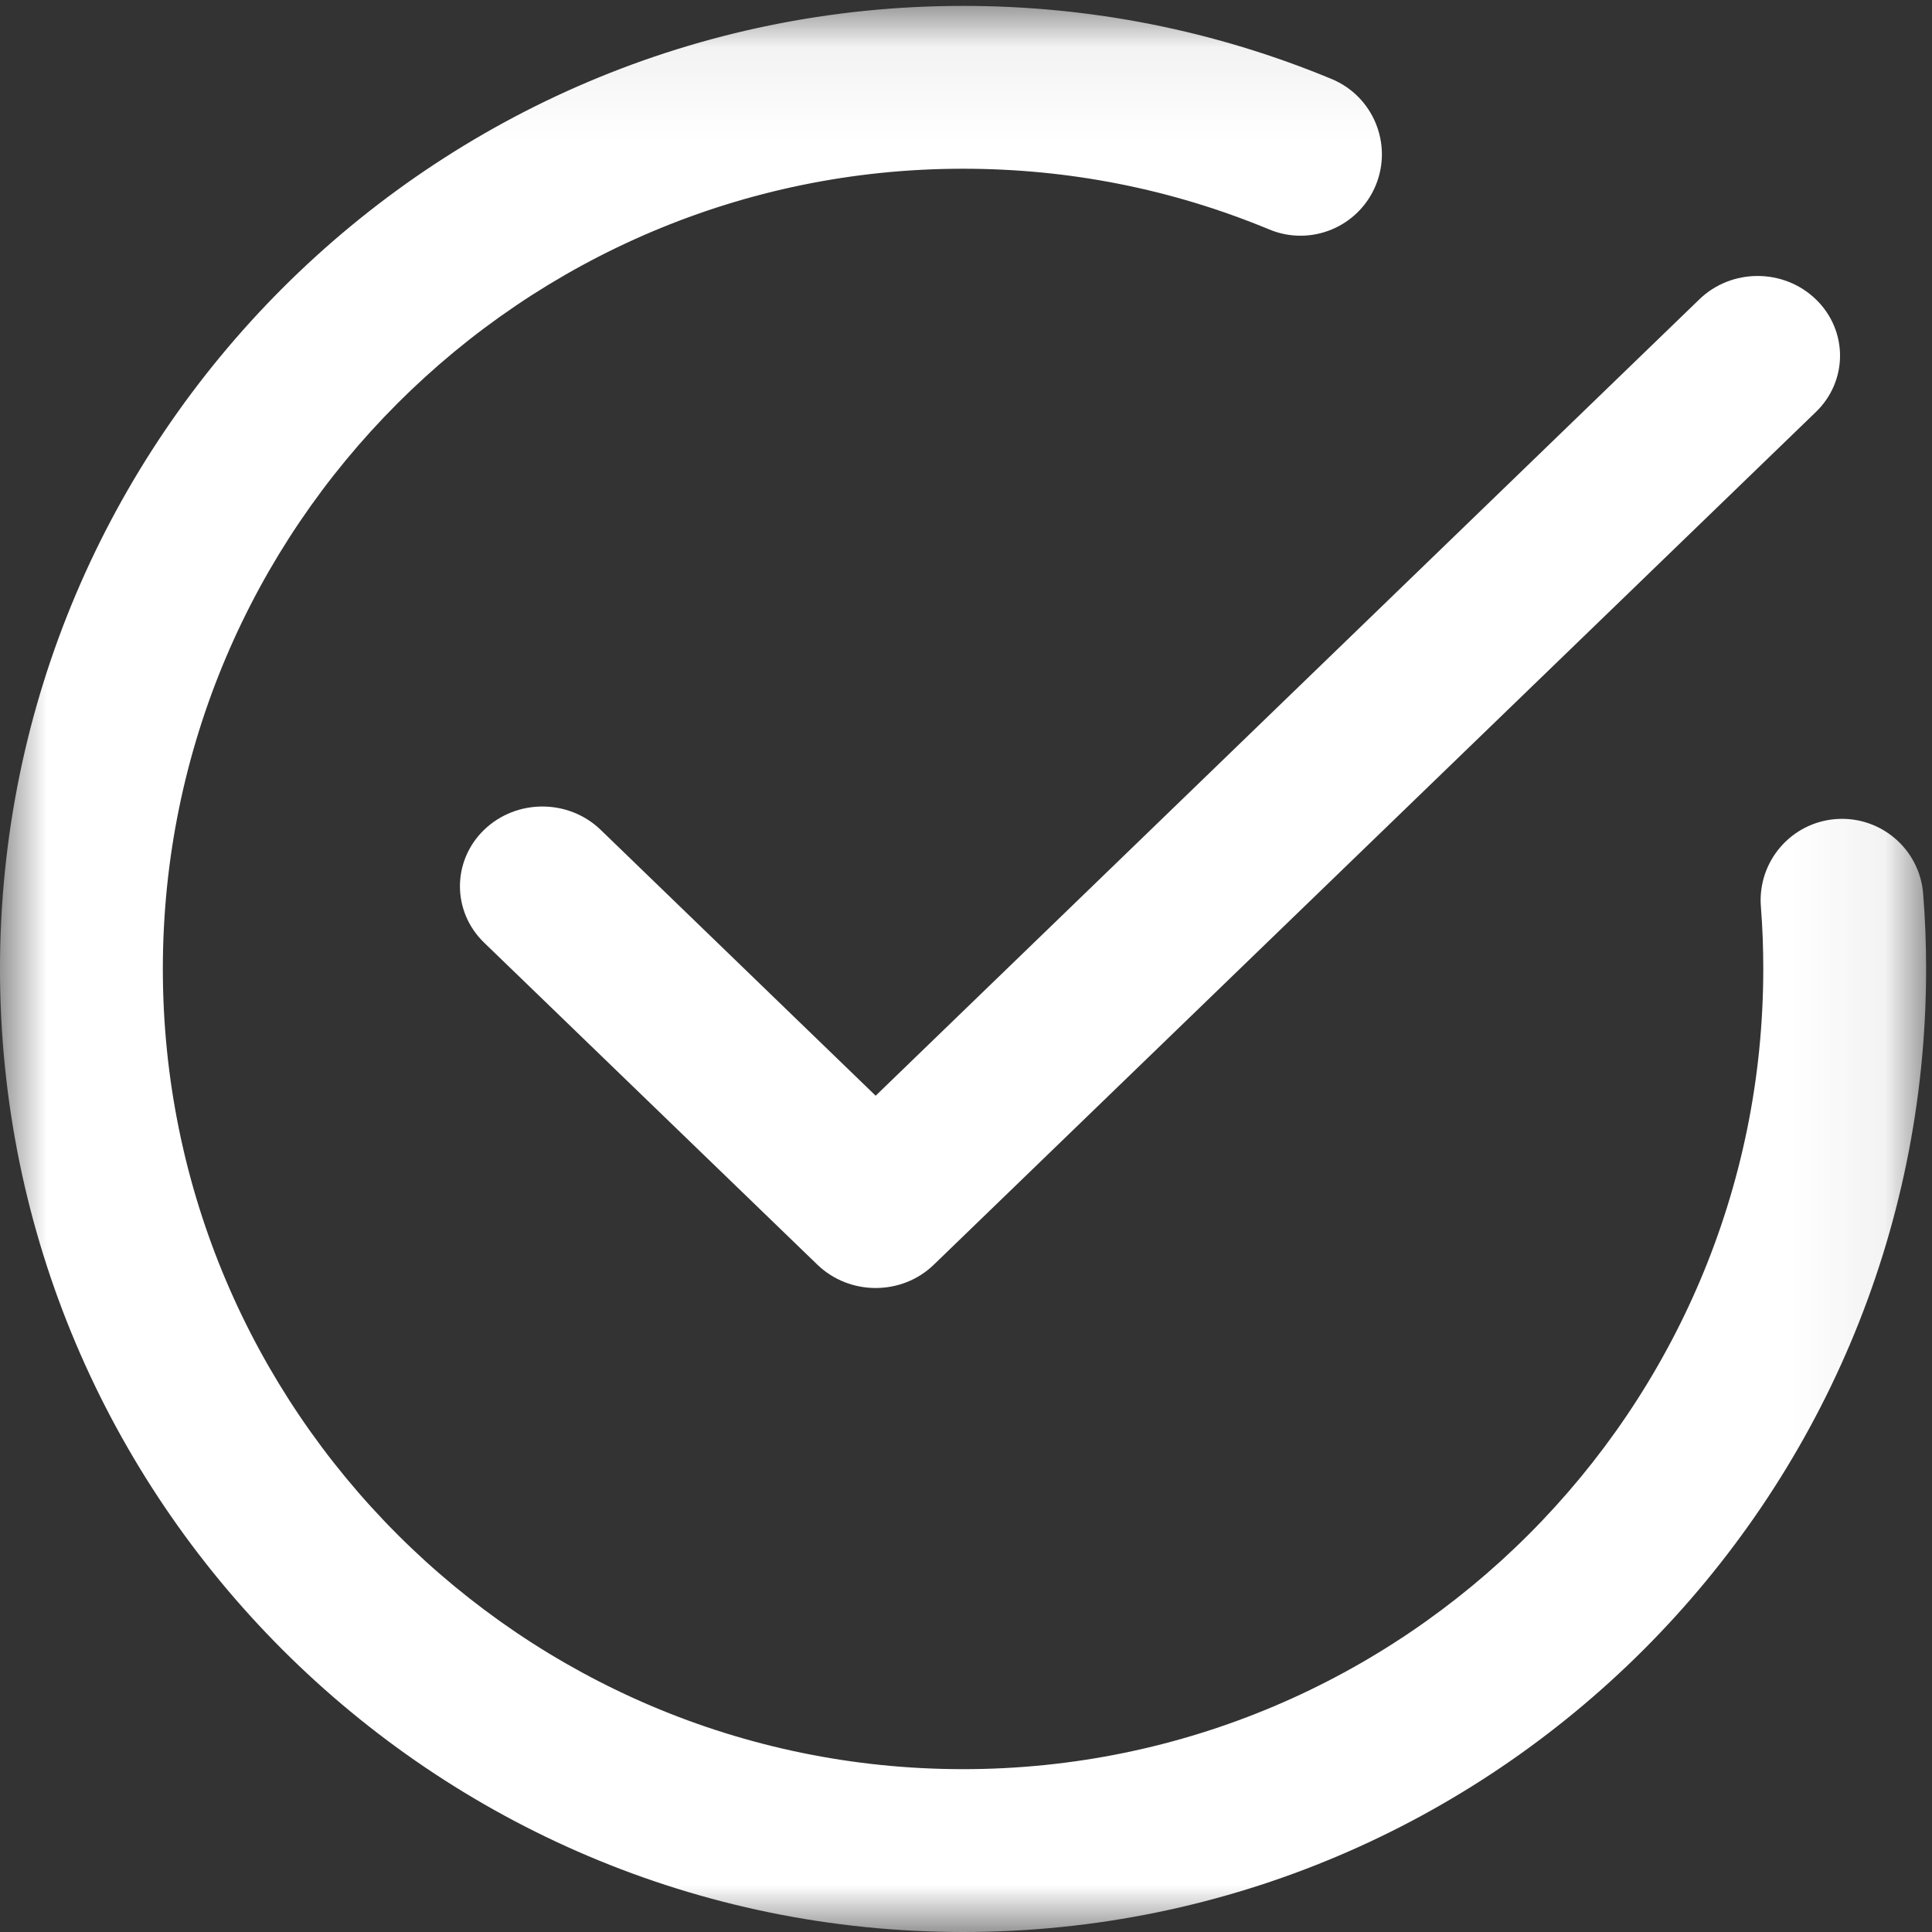 <svg xmlns="http://www.w3.org/2000/svg" xmlns:xlink="http://www.w3.org/1999/xlink" width="21" height="21" viewBox="0 0 21 21">
    <rect x="0" y="0" width="21" height="21" fill="#333333" stroke="none"/>
    <defs>
        <path id="m5o22cql7a" d="M0 0.064L20.936 0.064 20.936 21 0 21z"/>
    </defs>
    <g fill="none" fill-rule="evenodd">
        <g>
            <g>
                <g transform="translate(-50 -10) translate(50 10)">
                    <mask id="sspjg6ikrb" fill="#fff">
                        <use xlink:href="#m5o22cql7a"/>
                    </mask>
                    <path fill="#FFF" d="M10.468 21C4.696 21 0 16.304 0 10.532S4.696.064 10.468.064c1.388 0 2.736.268 4.007.795.451.188.665.706.478 1.157-.188.452-.705.666-1.157.478-1.055-.438-2.174-.66-3.328-.66-4.796 0-8.698 3.902-8.698 8.698s3.902 8.698 8.698 8.698 8.698-3.902 8.698-8.698c0-.227-.008-.455-.026-.677-.038-.488.326-.914.814-.952.487-.037.913.326.95.814.022.268.032.542.032.815C20.936 16.304 16.24 21 10.468 21" mask="url(#sspjg6ikrb)"/>
                </g>
                <path fill="#FFF" d="M9.518 14c-.23 0-.459-.085-.634-.254l-3.622-3.5c-.35-.339-.35-.887 0-1.226.35-.338.917-.338 1.267 0l2.989 2.89 8.953-8.656c.35-.339.917-.339 1.267 0 .35.338.35.886 0 1.224l-9.587 9.268c-.175.17-.404.254-.633.254" transform="translate(-50 -10) translate(50 10)"/>
            </g>
        </g>
    </g>
</svg>
